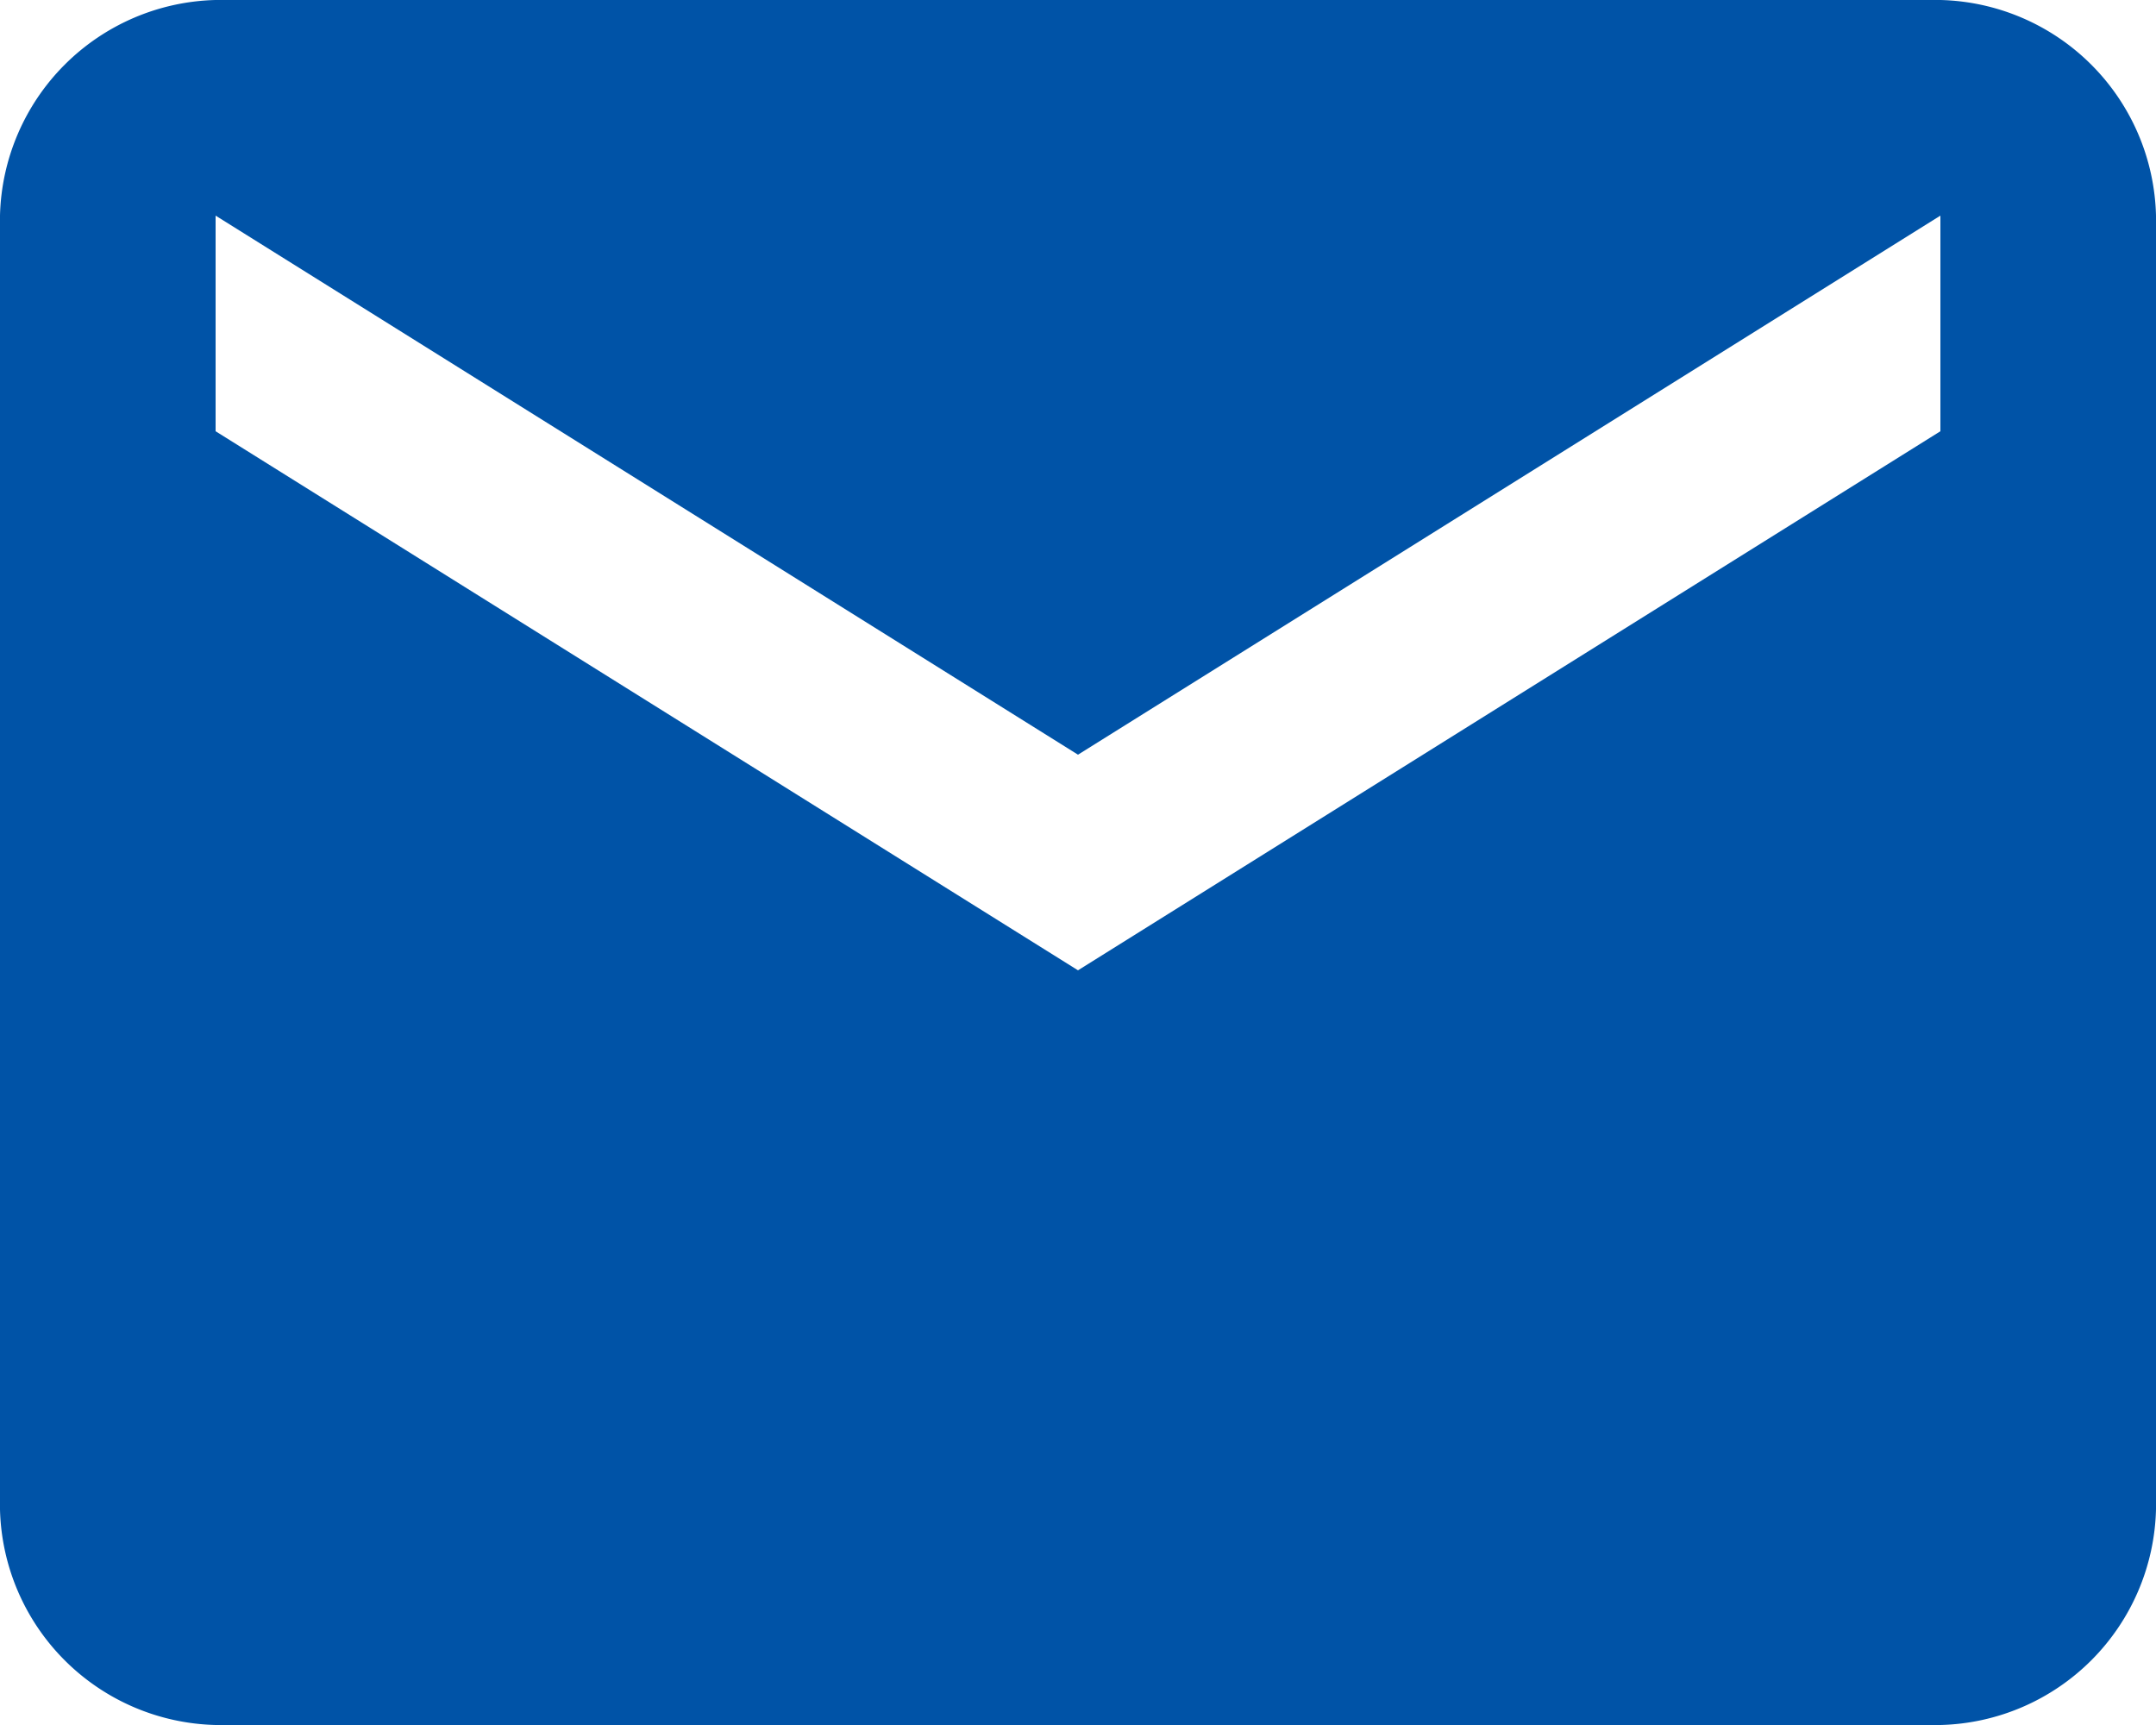 <svg xmlns="http://www.w3.org/2000/svg" width="20" height="16" viewBox="0 0 20 16"><path d="M907.1,72.6a2.051,2.051,0,0,1,2,2v12a2.051,2.051,0,0,1-2,2h-16a2.051,2.051,0,0,1-2-2v-12a2.051,2.051,0,0,1,2-2Zm0,4v-2l-8,5-8-5v2l8,5Z" transform="translate(-889.1 -72.6)" fill="#0053a7"/></svg>